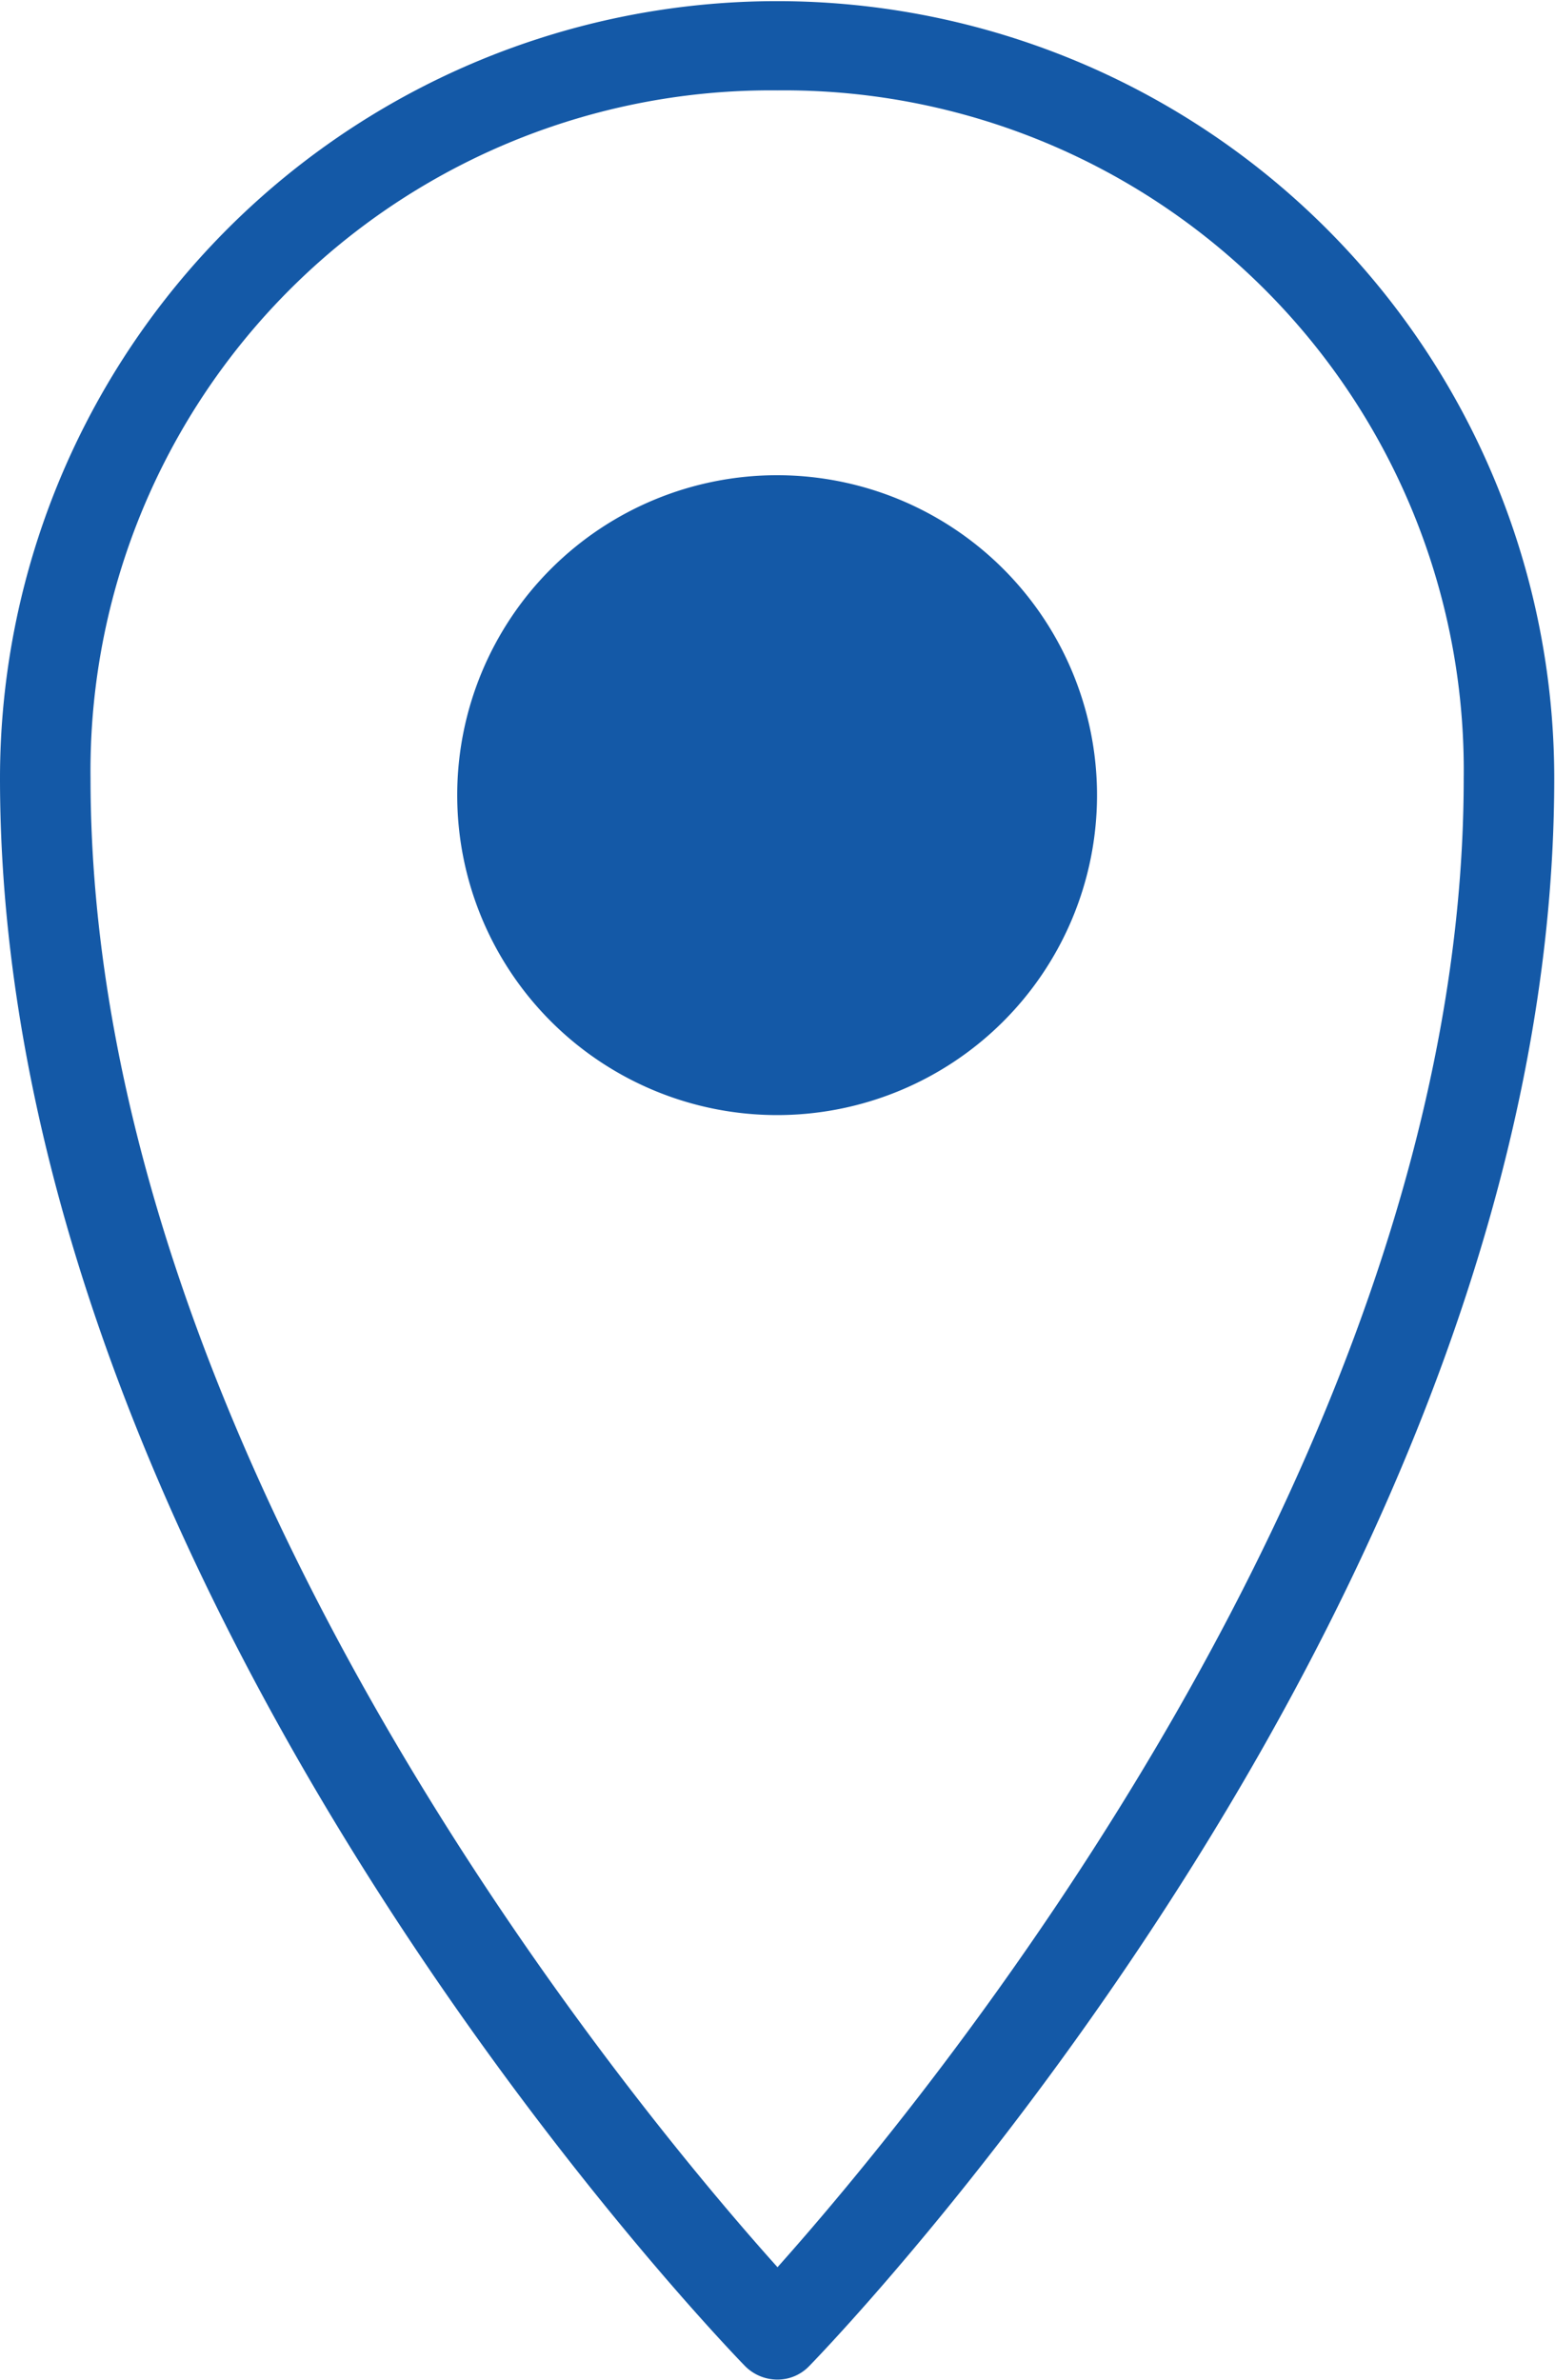 <svg xmlns="http://www.w3.org/2000/svg" width="40.88" height="62.562" viewBox="0 0 20.44 31.281">
  <defs>
    <style>
      .cls-1 {
        fill: #1459a7;
        fill-rule: evenodd;
      }
    </style>
  </defs>
  <path id="icon-location.svg" class="cls-1" d="M3649.89,28.677a4.205,4.205,0,1,1-4.2-4.212A4.206,4.206,0,0,1,3649.89,28.677Zm-4.2,20.818a0.6,0.6,0,0,1-.43-0.181c-0.4-.412-9.79-10.2-9.79-20.865a10.215,10.215,0,1,1,20.43,0c0,10.661-9.39,20.454-9.79,20.865A0.577,0.577,0,0,1,3645.69,49.495Zm0-30.088a8.942,8.942,0,0,0-9.03,9.042c0,8.909,7.18,17.508,9.03,19.569,1.84-2.062,9.02-10.66,9.02-19.569A8.933,8.933,0,0,0,3645.69,19.407Z" transform="translate(-3635.47 -18.219)"/>
</svg>
